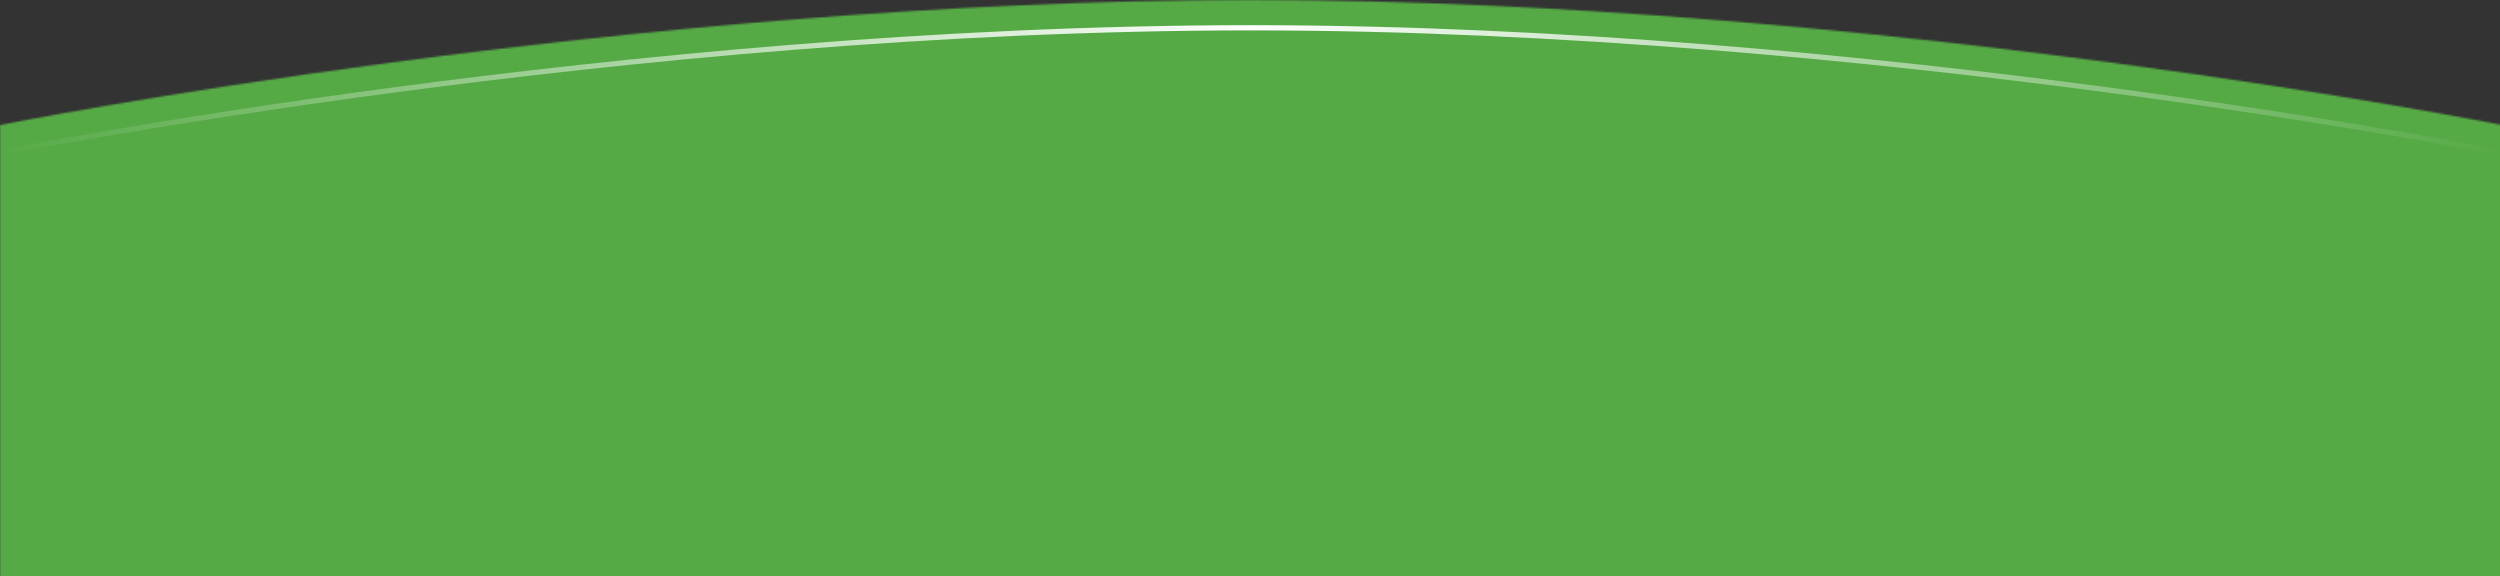 <svg width="1440" height="332" viewBox="0 0 1440 332" fill="none" xmlns="http://www.w3.org/2000/svg">
<rect x="0" y="0" width="1440" height="332" fill="#333333" stroke="none"/>
<mask id="mask0_826_7825" style="mask-type:alpha" maskUnits="userSpaceOnUse" x="0" y="0" width="1441" height="332">
<path d="M0 72V332H1441V72C1441 72 1080 0 720.5 0C361.002 0 0 72 0 72Z" fill="#56AA46"/>
</mask>
<g mask="url(#mask0_826_7825)">
<rect y="-350" width="1441" height="965" fill="#56AA46"/>
<path d="M0 88C0 88 361.002 16 720.5 16C1080 16 1441 88 1441 88" stroke="url(#paint0_linear_826_7825)" stroke-width="3"/>
</g>
<defs>
<linearGradient id="paint0_linear_826_7825" x1="0" y1="16" x2="1441" y2="31.021" gradientUnits="userSpaceOnUse">
<stop stop-color="white" stop-opacity="0"/>
<stop offset="0.5" stop-color="white"/>
<stop offset="1" stop-color="white" stop-opacity="0"/>
</linearGradient>
</defs>
</svg>
